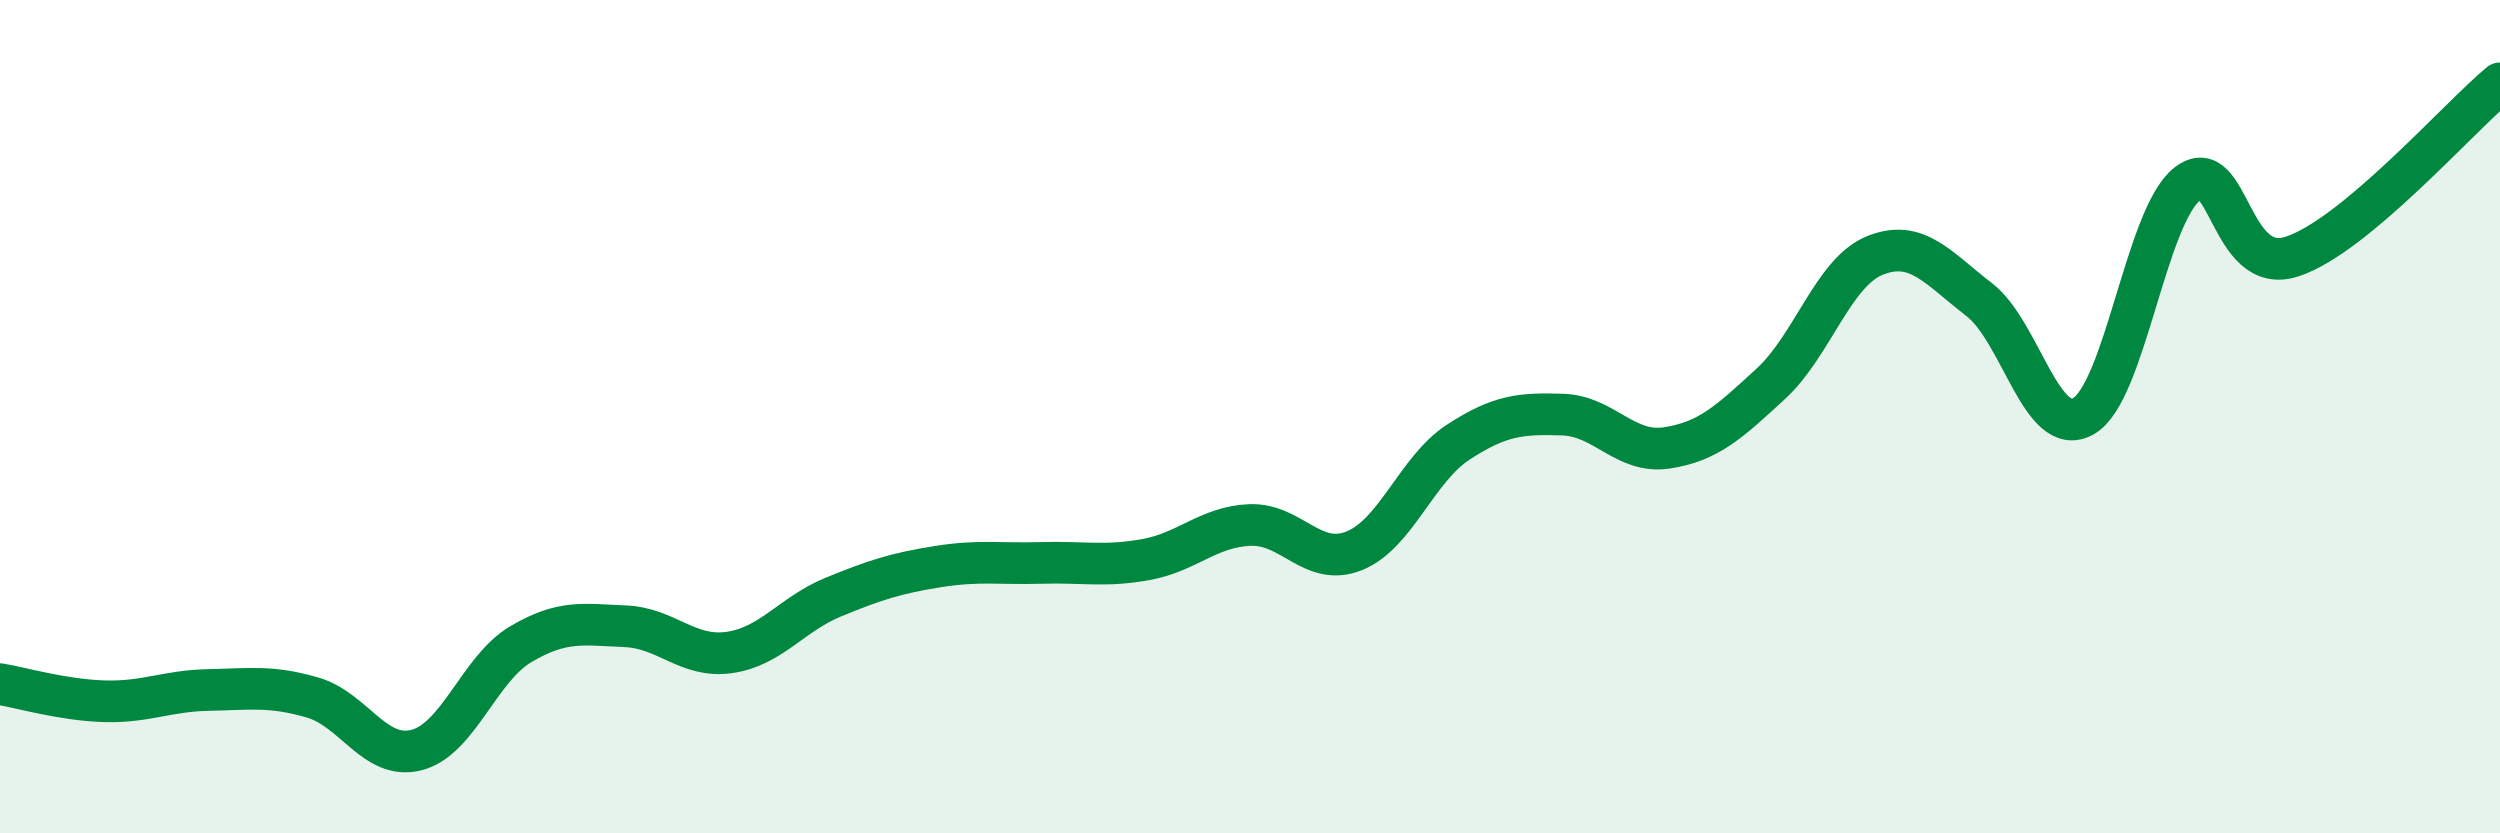 
    <svg width="60" height="20" viewBox="0 0 60 20" xmlns="http://www.w3.org/2000/svg">
      <path
        d="M 0,16.42 C 0.5,16.5 1.5,16.8 2.5,16.83 C 3.5,16.86 4,16.58 5,16.56 C 6,16.54 6.5,16.45 7.5,16.74 C 8.5,17.03 9,18.26 10,18 C 11,17.74 11.5,16.05 12.5,15.46 C 13.5,14.87 14,14.99 15,15.03 C 16,15.07 16.5,15.8 17.5,15.66 C 18.5,15.52 19,14.74 20,14.33 C 21,13.92 21.5,13.76 22.5,13.6 C 23.5,13.44 24,13.54 25,13.51 C 26,13.48 26.5,13.61 27.5,13.43 C 28.5,13.25 29,12.64 30,12.6 C 31,12.56 31.5,13.62 32.5,13.22 C 33.5,12.82 34,11.26 35,10.61 C 36,9.96 36.5,9.92 37.5,9.95 C 38.5,9.98 39,10.9 40,10.75 C 41,10.6 41.5,10.13 42.5,9.21 C 43.5,8.29 44,6.53 45,6.13 C 46,5.73 46.5,6.42 47.5,7.19 C 48.5,7.96 49,10.55 50,9.99 C 51,9.43 51.5,5.18 52.5,4.41 C 53.5,3.64 53.5,6.64 55,6.16 C 56.5,5.68 59,2.83 60,2L60 20L0 20Z"
        fill="#008740"
        opacity="0.1"
        stroke-linecap="round"
        stroke-linejoin="round"
      />
      <path
        d="M 0,16.42 C 0.5,16.5 1.5,16.8 2.5,16.83 C 3.5,16.86 4,16.58 5,16.56 C 6,16.54 6.5,16.45 7.5,16.74 C 8.5,17.03 9,18.26 10,18 C 11,17.74 11.5,16.05 12.5,15.46 C 13.5,14.87 14,14.99 15,15.03 C 16,15.07 16.5,15.8 17.5,15.66 C 18.5,15.52 19,14.74 20,14.33 C 21,13.92 21.5,13.76 22.5,13.6 C 23.5,13.44 24,13.54 25,13.51 C 26,13.48 26.5,13.61 27.5,13.43 C 28.5,13.25 29,12.64 30,12.6 C 31,12.56 31.5,13.62 32.5,13.22 C 33.5,12.82 34,11.26 35,10.61 C 36,9.96 36.5,9.92 37.5,9.95 C 38.5,9.98 39,10.9 40,10.75 C 41,10.6 41.5,10.13 42.5,9.21 C 43.5,8.29 44,6.53 45,6.13 C 46,5.73 46.5,6.42 47.5,7.19 C 48.5,7.96 49,10.55 50,9.99 C 51,9.43 51.5,5.18 52.5,4.41 C 53.5,3.64 53.5,6.64 55,6.16 C 56.5,5.68 59,2.83 60,2"
        stroke="#008740"
        stroke-width="1"
        fill="none"
        stroke-linecap="round"
        stroke-linejoin="round"
      />
    </svg>
  